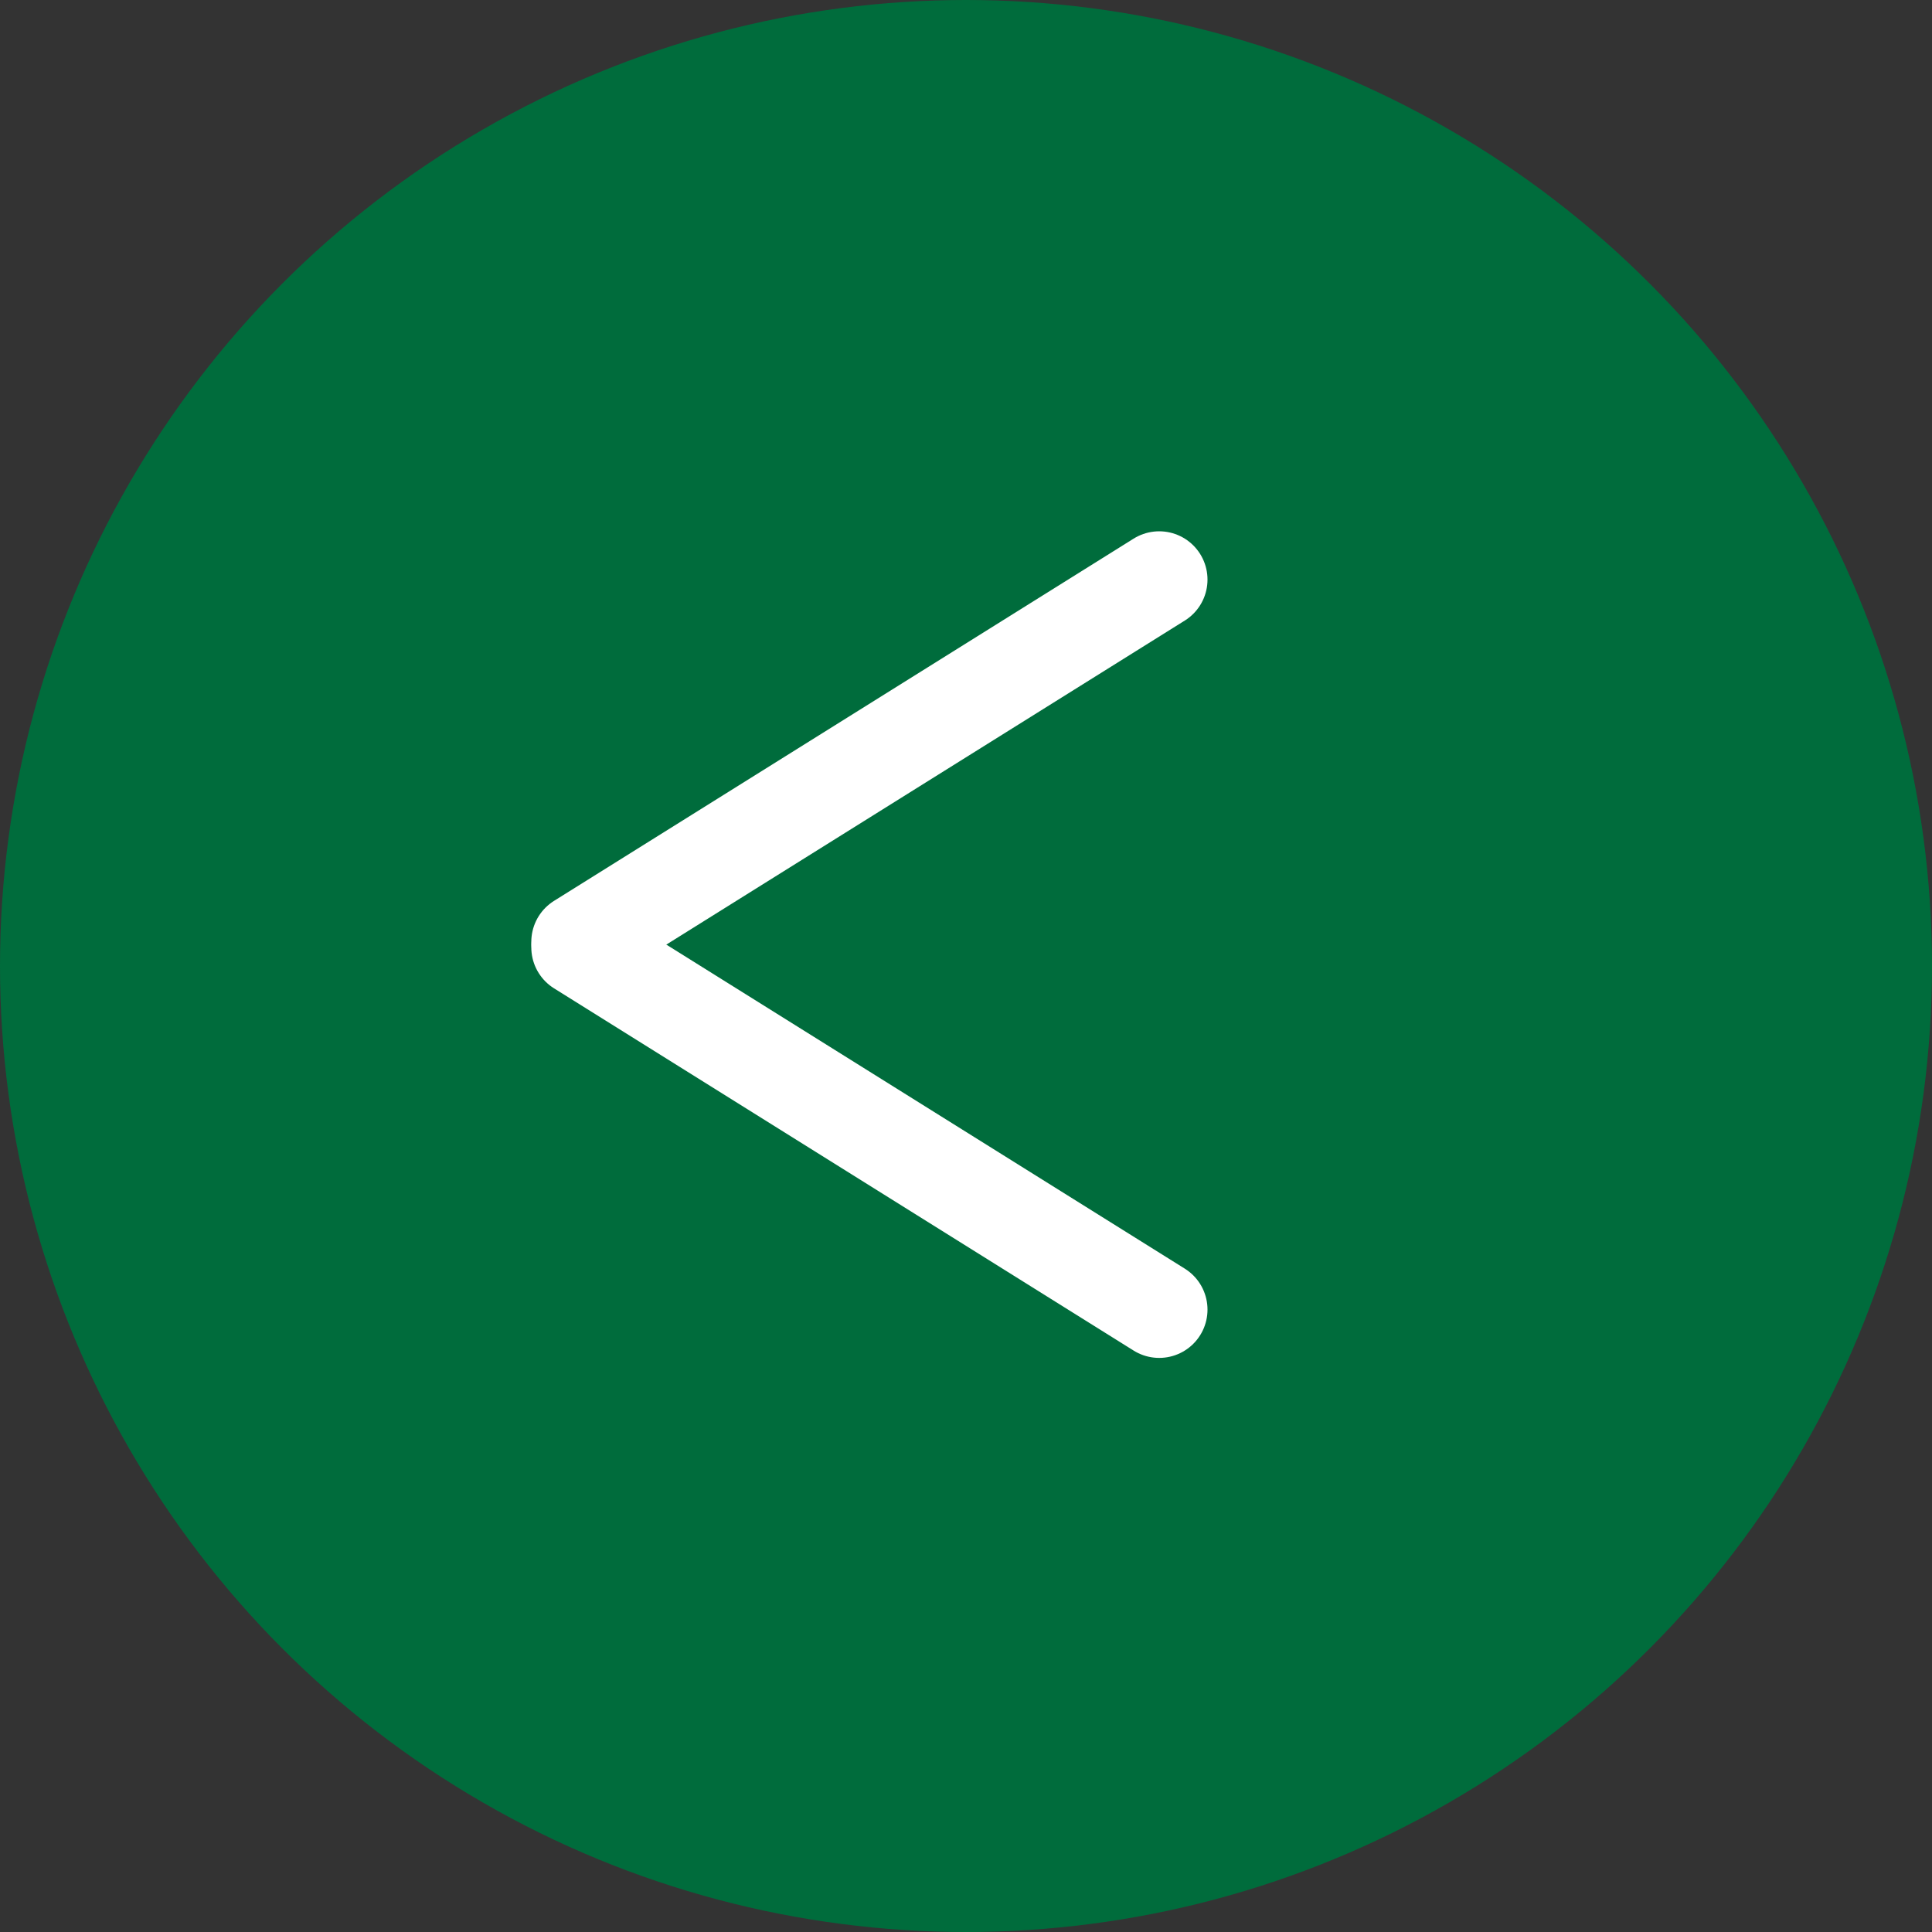 <?xml version="1.0" encoding="UTF-8"?> <svg xmlns="http://www.w3.org/2000/svg" width="40" height="40" viewBox="0 0 40 40" fill="none"><rect x="0" y="0" width="40" height="40" fill="#333333" stroke="none"/><circle cx="20" cy="20" r="20" fill="#006C3C"></circle><path d="M24 12L12 19.5" stroke="white" stroke-width="2" stroke-linecap="round"></path><path d="M24 27.114L12 19.614" stroke="white" stroke-width="2" stroke-linecap="round"></path></svg> 